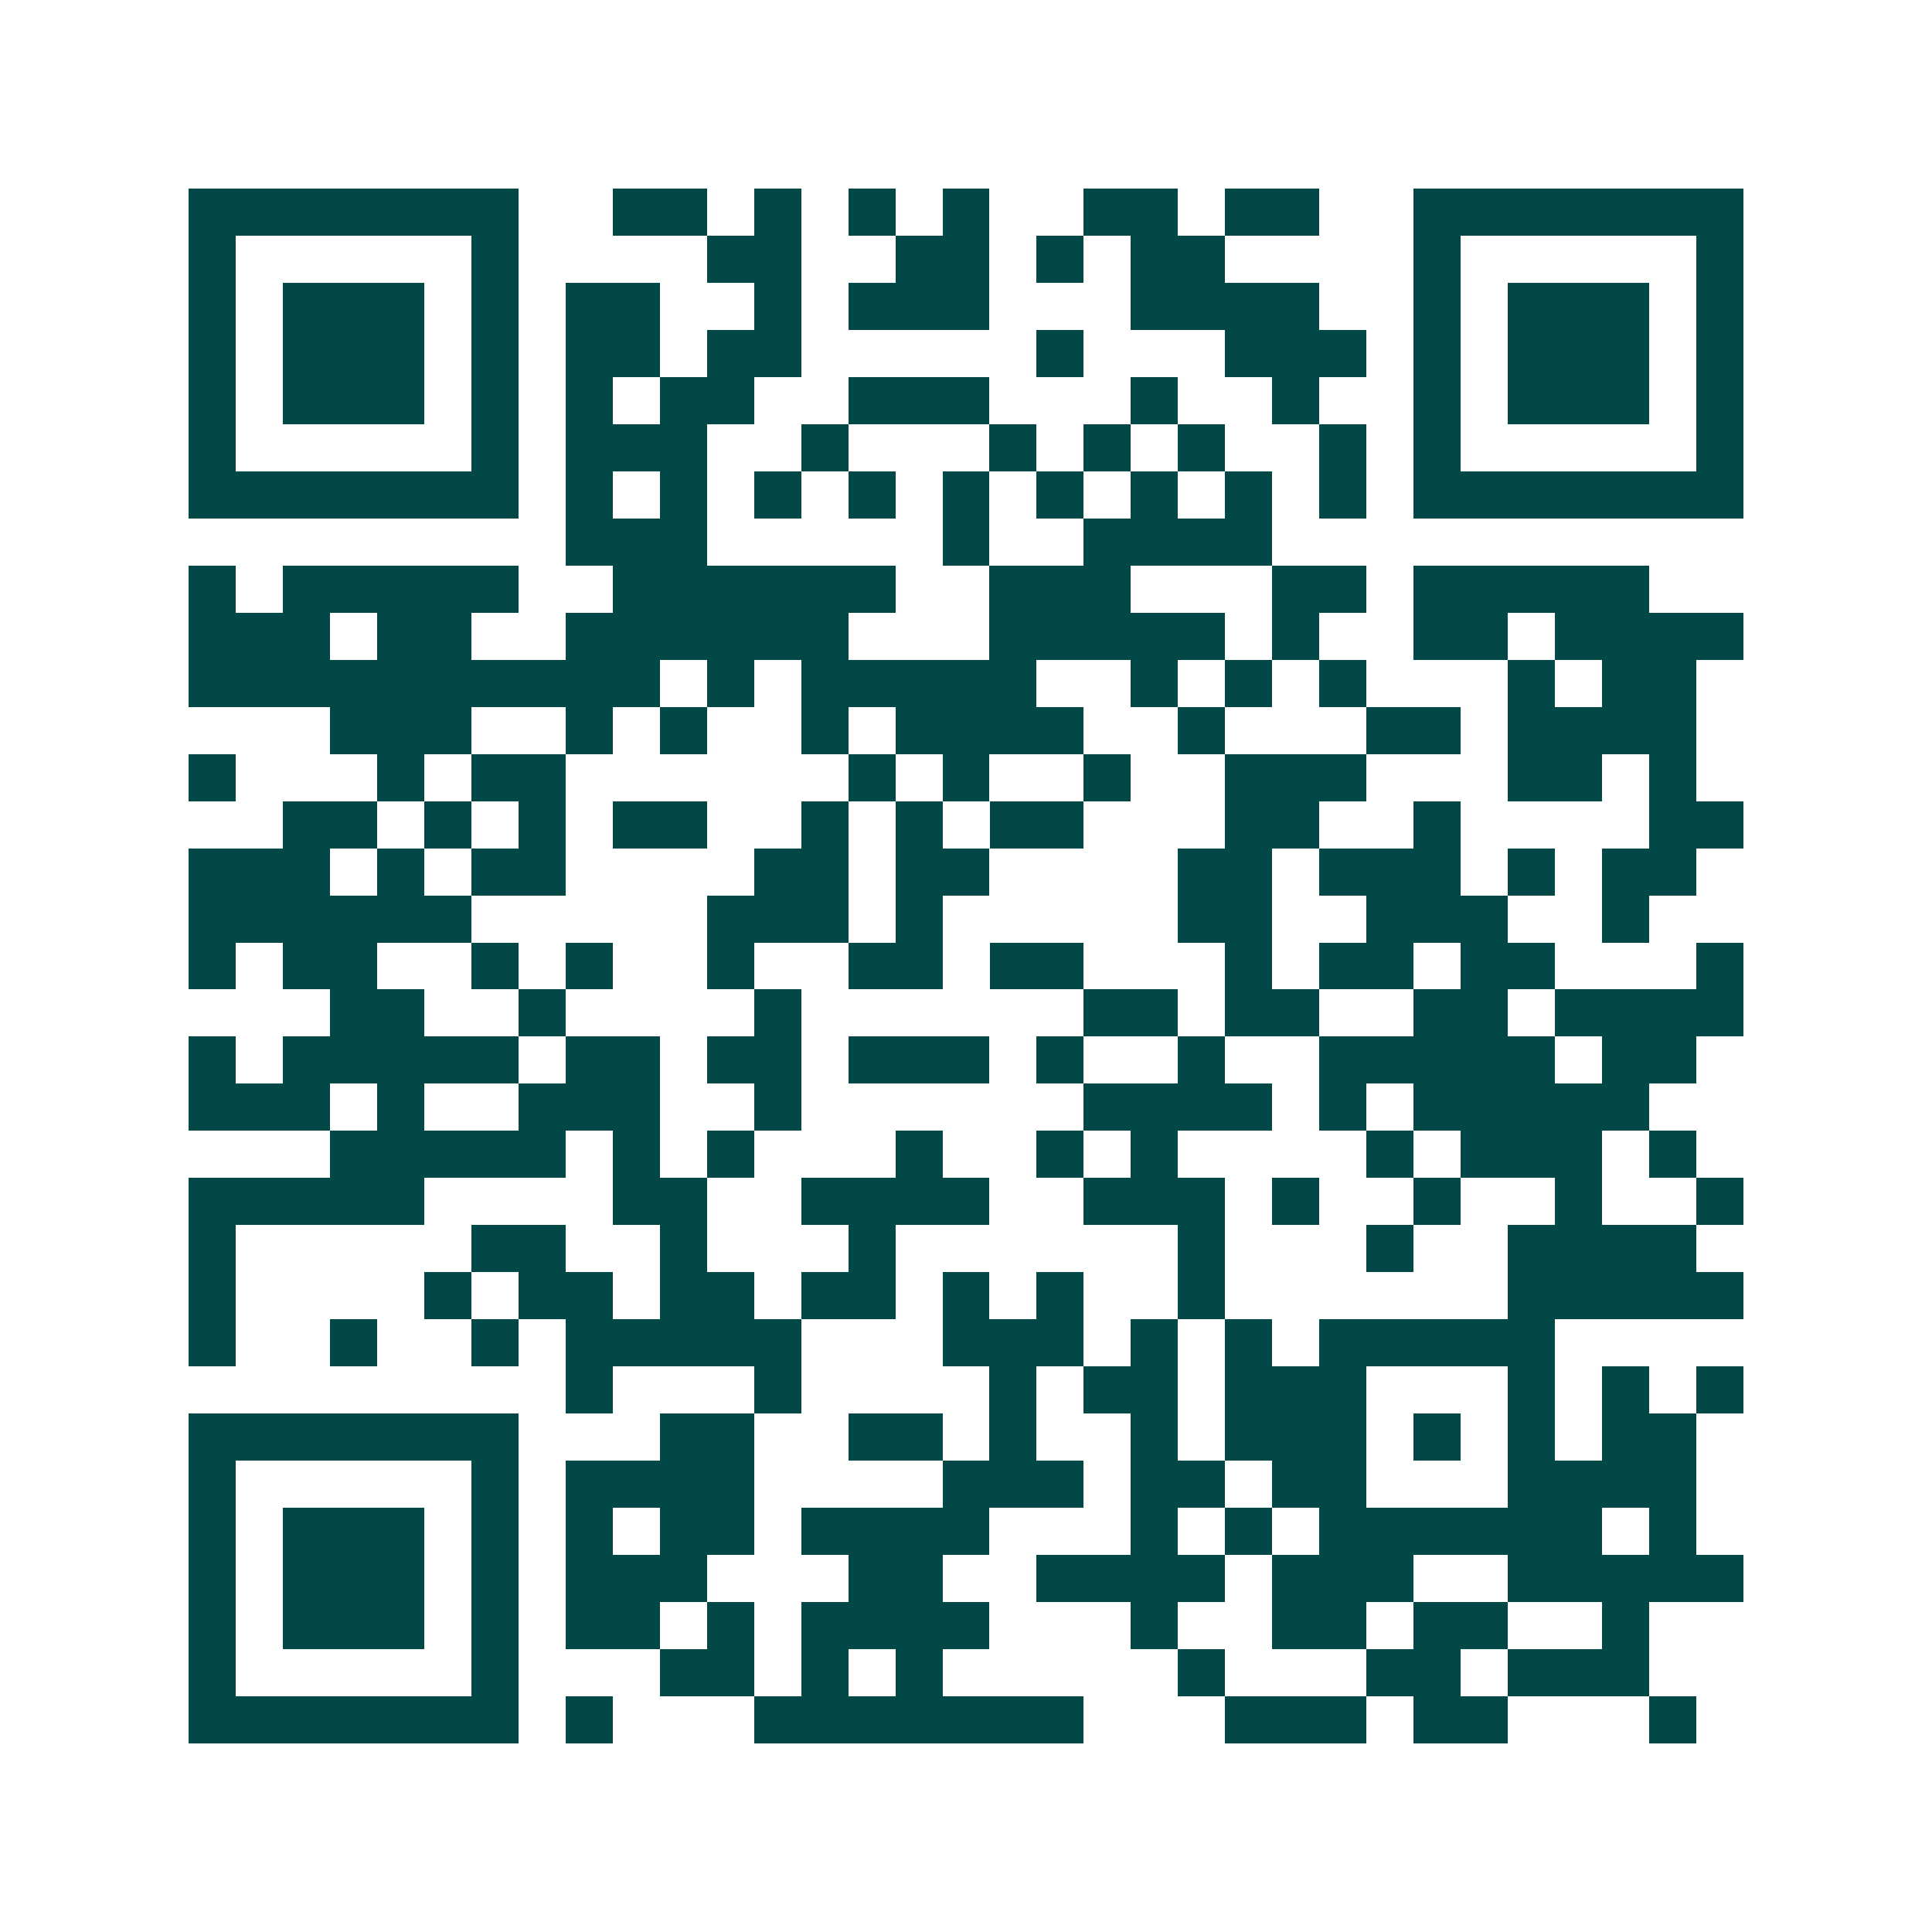 <svg xmlns="http://www.w3.org/2000/svg" width="200" height="200" viewBox="0 0 41 41" shape-rendering="crispEdges"><path fill="#ffffff" d="M0 0h41v41H0z"/><path stroke="#014847" d="M4 4.5h7m2 0h2m1 0h1m1 0h1m1 0h1m2 0h2m1 0h2m2 0h7M4 5.5h1m5 0h1m4 0h2m2 0h2m1 0h1m1 0h2m4 0h1m5 0h1M4 6.5h1m1 0h3m1 0h1m1 0h2m2 0h1m1 0h3m3 0h4m2 0h1m1 0h3m1 0h1M4 7.5h1m1 0h3m1 0h1m1 0h2m1 0h2m5 0h1m3 0h3m1 0h1m1 0h3m1 0h1M4 8.5h1m1 0h3m1 0h1m1 0h1m1 0h2m2 0h3m3 0h1m2 0h1m2 0h1m1 0h3m1 0h1M4 9.5h1m5 0h1m1 0h3m2 0h1m3 0h1m1 0h1m1 0h1m2 0h1m1 0h1m5 0h1M4 10.5h7m1 0h1m1 0h1m1 0h1m1 0h1m1 0h1m1 0h1m1 0h1m1 0h1m1 0h1m1 0h7M12 11.5h3m5 0h1m2 0h4M4 12.5h1m1 0h5m2 0h6m2 0h3m3 0h2m1 0h5M4 13.5h3m1 0h2m2 0h6m3 0h5m1 0h1m2 0h2m1 0h4M4 14.5h10m1 0h1m1 0h5m2 0h1m1 0h1m1 0h1m3 0h1m1 0h2M7 15.5h3m2 0h1m1 0h1m2 0h1m1 0h4m2 0h1m3 0h2m1 0h4M4 16.5h1m3 0h1m1 0h2m6 0h1m1 0h1m2 0h1m2 0h3m3 0h2m1 0h1M6 17.5h2m1 0h1m1 0h1m1 0h2m2 0h1m1 0h1m1 0h2m3 0h2m2 0h1m4 0h2M4 18.5h3m1 0h1m1 0h2m4 0h2m1 0h2m4 0h2m1 0h3m1 0h1m1 0h2M4 19.5h6m5 0h3m1 0h1m5 0h2m2 0h3m2 0h1M4 20.5h1m1 0h2m2 0h1m1 0h1m2 0h1m2 0h2m1 0h2m3 0h1m1 0h2m1 0h2m3 0h1M7 21.5h2m2 0h1m4 0h1m6 0h2m1 0h2m2 0h2m1 0h4M4 22.5h1m1 0h5m1 0h2m1 0h2m1 0h3m1 0h1m2 0h1m2 0h5m1 0h2M4 23.5h3m1 0h1m2 0h3m2 0h1m6 0h4m1 0h1m1 0h5M7 24.5h5m1 0h1m1 0h1m3 0h1m2 0h1m1 0h1m4 0h1m1 0h3m1 0h1M4 25.5h5m4 0h2m2 0h4m2 0h3m1 0h1m2 0h1m2 0h1m2 0h1M4 26.5h1m5 0h2m2 0h1m3 0h1m6 0h1m3 0h1m2 0h4M4 27.5h1m4 0h1m1 0h2m1 0h2m1 0h2m1 0h1m1 0h1m2 0h1m6 0h5M4 28.5h1m2 0h1m2 0h1m1 0h5m3 0h3m1 0h1m1 0h1m1 0h5M12 29.5h1m3 0h1m4 0h1m1 0h2m1 0h3m3 0h1m1 0h1m1 0h1M4 30.5h7m3 0h2m2 0h2m1 0h1m2 0h1m1 0h3m1 0h1m1 0h1m1 0h2M4 31.5h1m5 0h1m1 0h4m4 0h3m1 0h2m1 0h2m3 0h4M4 32.5h1m1 0h3m1 0h1m1 0h1m1 0h2m1 0h4m3 0h1m1 0h1m1 0h6m1 0h1M4 33.5h1m1 0h3m1 0h1m1 0h3m3 0h2m2 0h4m1 0h3m2 0h5M4 34.5h1m1 0h3m1 0h1m1 0h2m1 0h1m1 0h4m3 0h1m2 0h2m1 0h2m2 0h1M4 35.5h1m5 0h1m3 0h2m1 0h1m1 0h1m5 0h1m3 0h2m1 0h3M4 36.5h7m1 0h1m3 0h7m3 0h3m1 0h2m3 0h1"/></svg>
